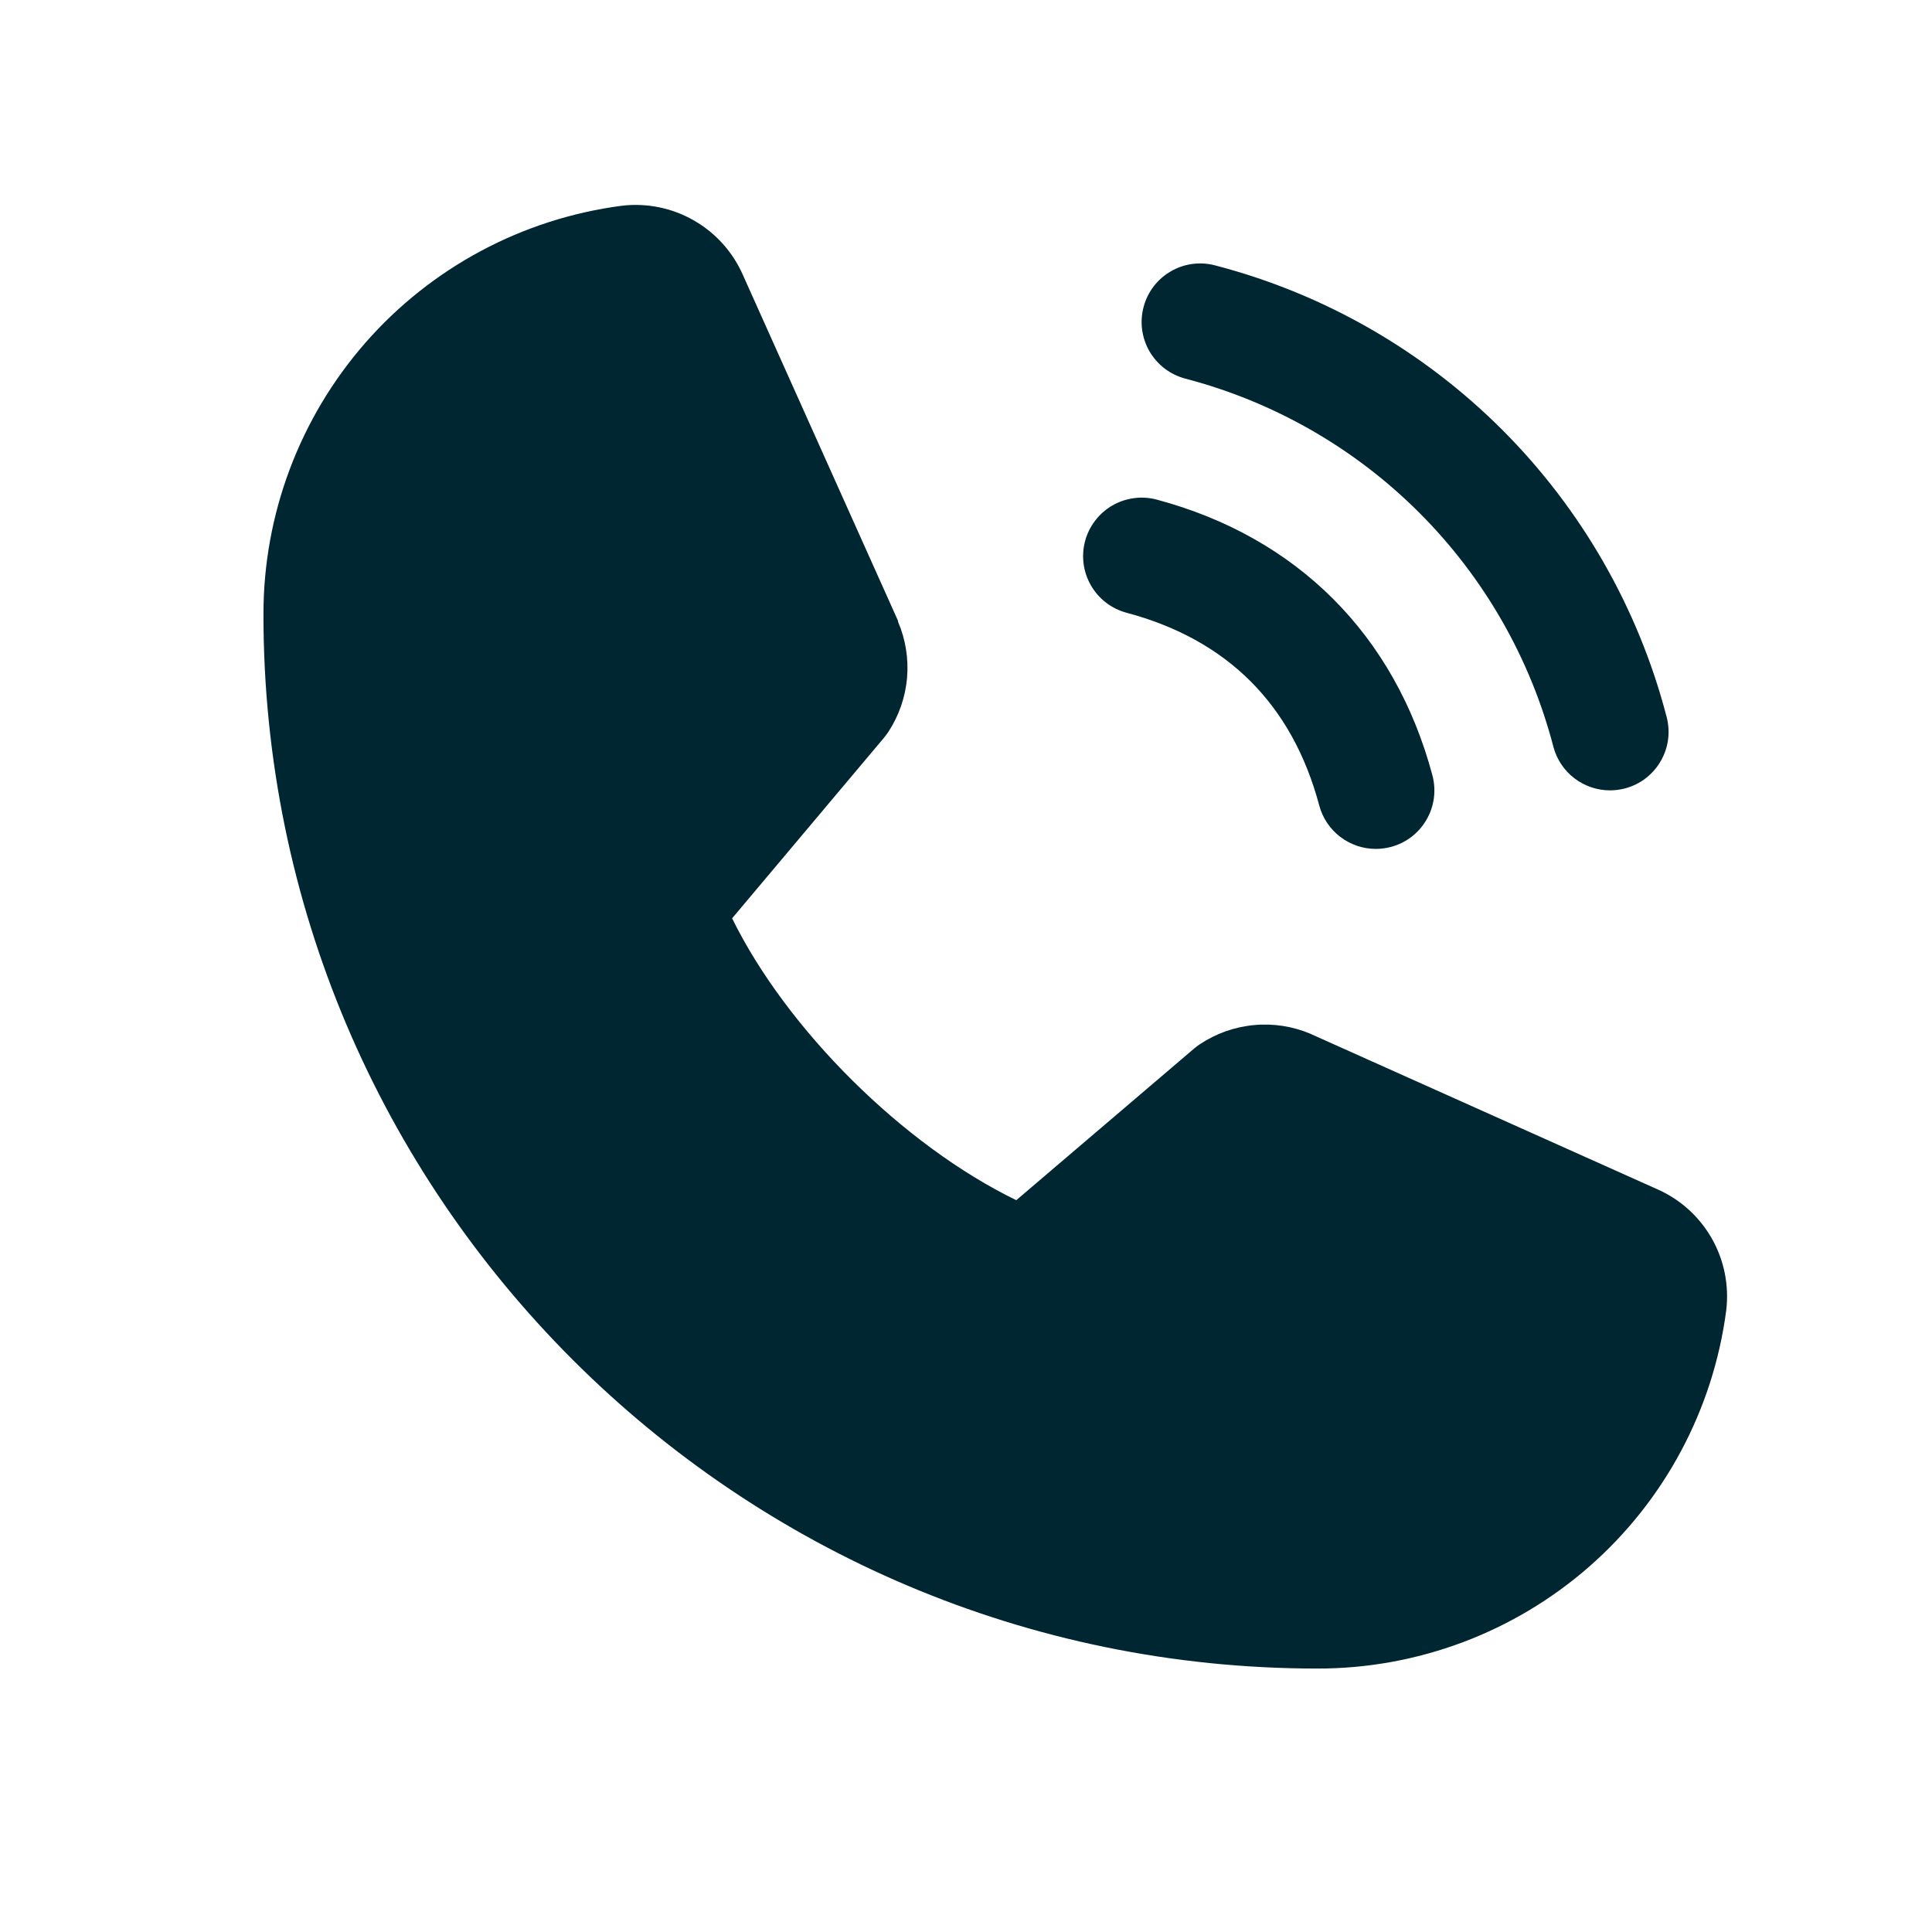 <svg width="16" height="16" viewBox="0 0 32 33" fill="none" xmlns="http://www.w3.org/2000/svg">
<path d="M19.034 5.241C19.068 5.114 19.126 4.995 19.206 4.891C19.286 4.787 19.386 4.699 19.5 4.634C19.613 4.568 19.739 4.525 19.869 4.508C20 4.491 20.132 4.5 20.259 4.534C22.113 5.017 23.804 5.987 25.159 7.341C26.513 8.696 27.483 10.387 27.966 12.241C28 12.368 28.009 12.501 27.992 12.631C27.975 12.761 27.932 12.887 27.866 13C27.801 13.114 27.713 13.214 27.609 13.294C27.505 13.374 27.386 13.432 27.259 13.466C27.174 13.488 27.087 13.5 27 13.5C26.78 13.5 26.566 13.427 26.391 13.293C26.216 13.159 26.091 12.971 26.034 12.759C25.64 11.245 24.849 9.864 23.743 8.758C22.637 7.652 21.256 6.861 19.742 6.466C19.616 6.432 19.496 6.374 19.392 6.294C19.288 6.214 19.2 6.114 19.134 6.001C19.068 5.887 19.026 5.761 19.008 5.631C18.991 5.501 19 5.368 19.034 5.241ZM18.742 10.466C20.466 10.926 21.574 12.035 22.034 13.759C22.091 13.971 22.216 14.159 22.391 14.293C22.566 14.427 22.78 14.5 23 14.5C23.087 14.5 23.174 14.488 23.259 14.466C23.386 14.432 23.505 14.374 23.609 14.294C23.713 14.214 23.801 14.114 23.866 14C23.932 13.887 23.975 13.761 23.992 13.631C24.009 13.501 24 13.368 23.966 13.241C23.326 10.846 21.654 9.174 19.259 8.534C19.132 8.5 19 8.491 18.869 8.509C18.739 8.526 18.614 8.568 18.5 8.634C18.386 8.7 18.287 8.787 18.207 8.892C18.127 8.996 18.068 9.115 18.034 9.242C18 9.369 17.992 9.501 18.009 9.631C18.026 9.761 18.069 9.887 18.135 10.001C18.201 10.114 18.288 10.214 18.392 10.294C18.497 10.374 18.616 10.432 18.742 10.466ZM27.796 20.308L21.907 17.669L21.891 17.661C21.585 17.53 21.252 17.478 20.921 17.509C20.59 17.539 20.272 17.652 19.995 17.836C19.962 17.858 19.931 17.881 19.901 17.906L16.859 20.5C14.931 19.564 12.941 17.589 12.005 15.686L14.602 12.598C14.627 12.566 14.651 12.535 14.674 12.501C14.854 12.225 14.964 11.909 14.993 11.581C15.021 11.252 14.969 10.922 14.839 10.619V10.604L12.193 4.705C12.021 4.309 11.726 3.979 11.351 3.765C10.977 3.55 10.543 3.463 10.115 3.515C8.421 3.738 6.866 4.57 5.741 5.855C4.616 7.141 3.997 8.792 4 10.5C4 20.425 12.075 28.5 22 28.5C23.708 28.503 25.36 27.884 26.645 26.759C27.93 25.634 28.762 24.079 28.985 22.385C29.037 21.957 28.95 21.523 28.736 21.149C28.521 20.774 28.192 20.479 27.796 20.308Z" fill="#002632"/>
</svg>
